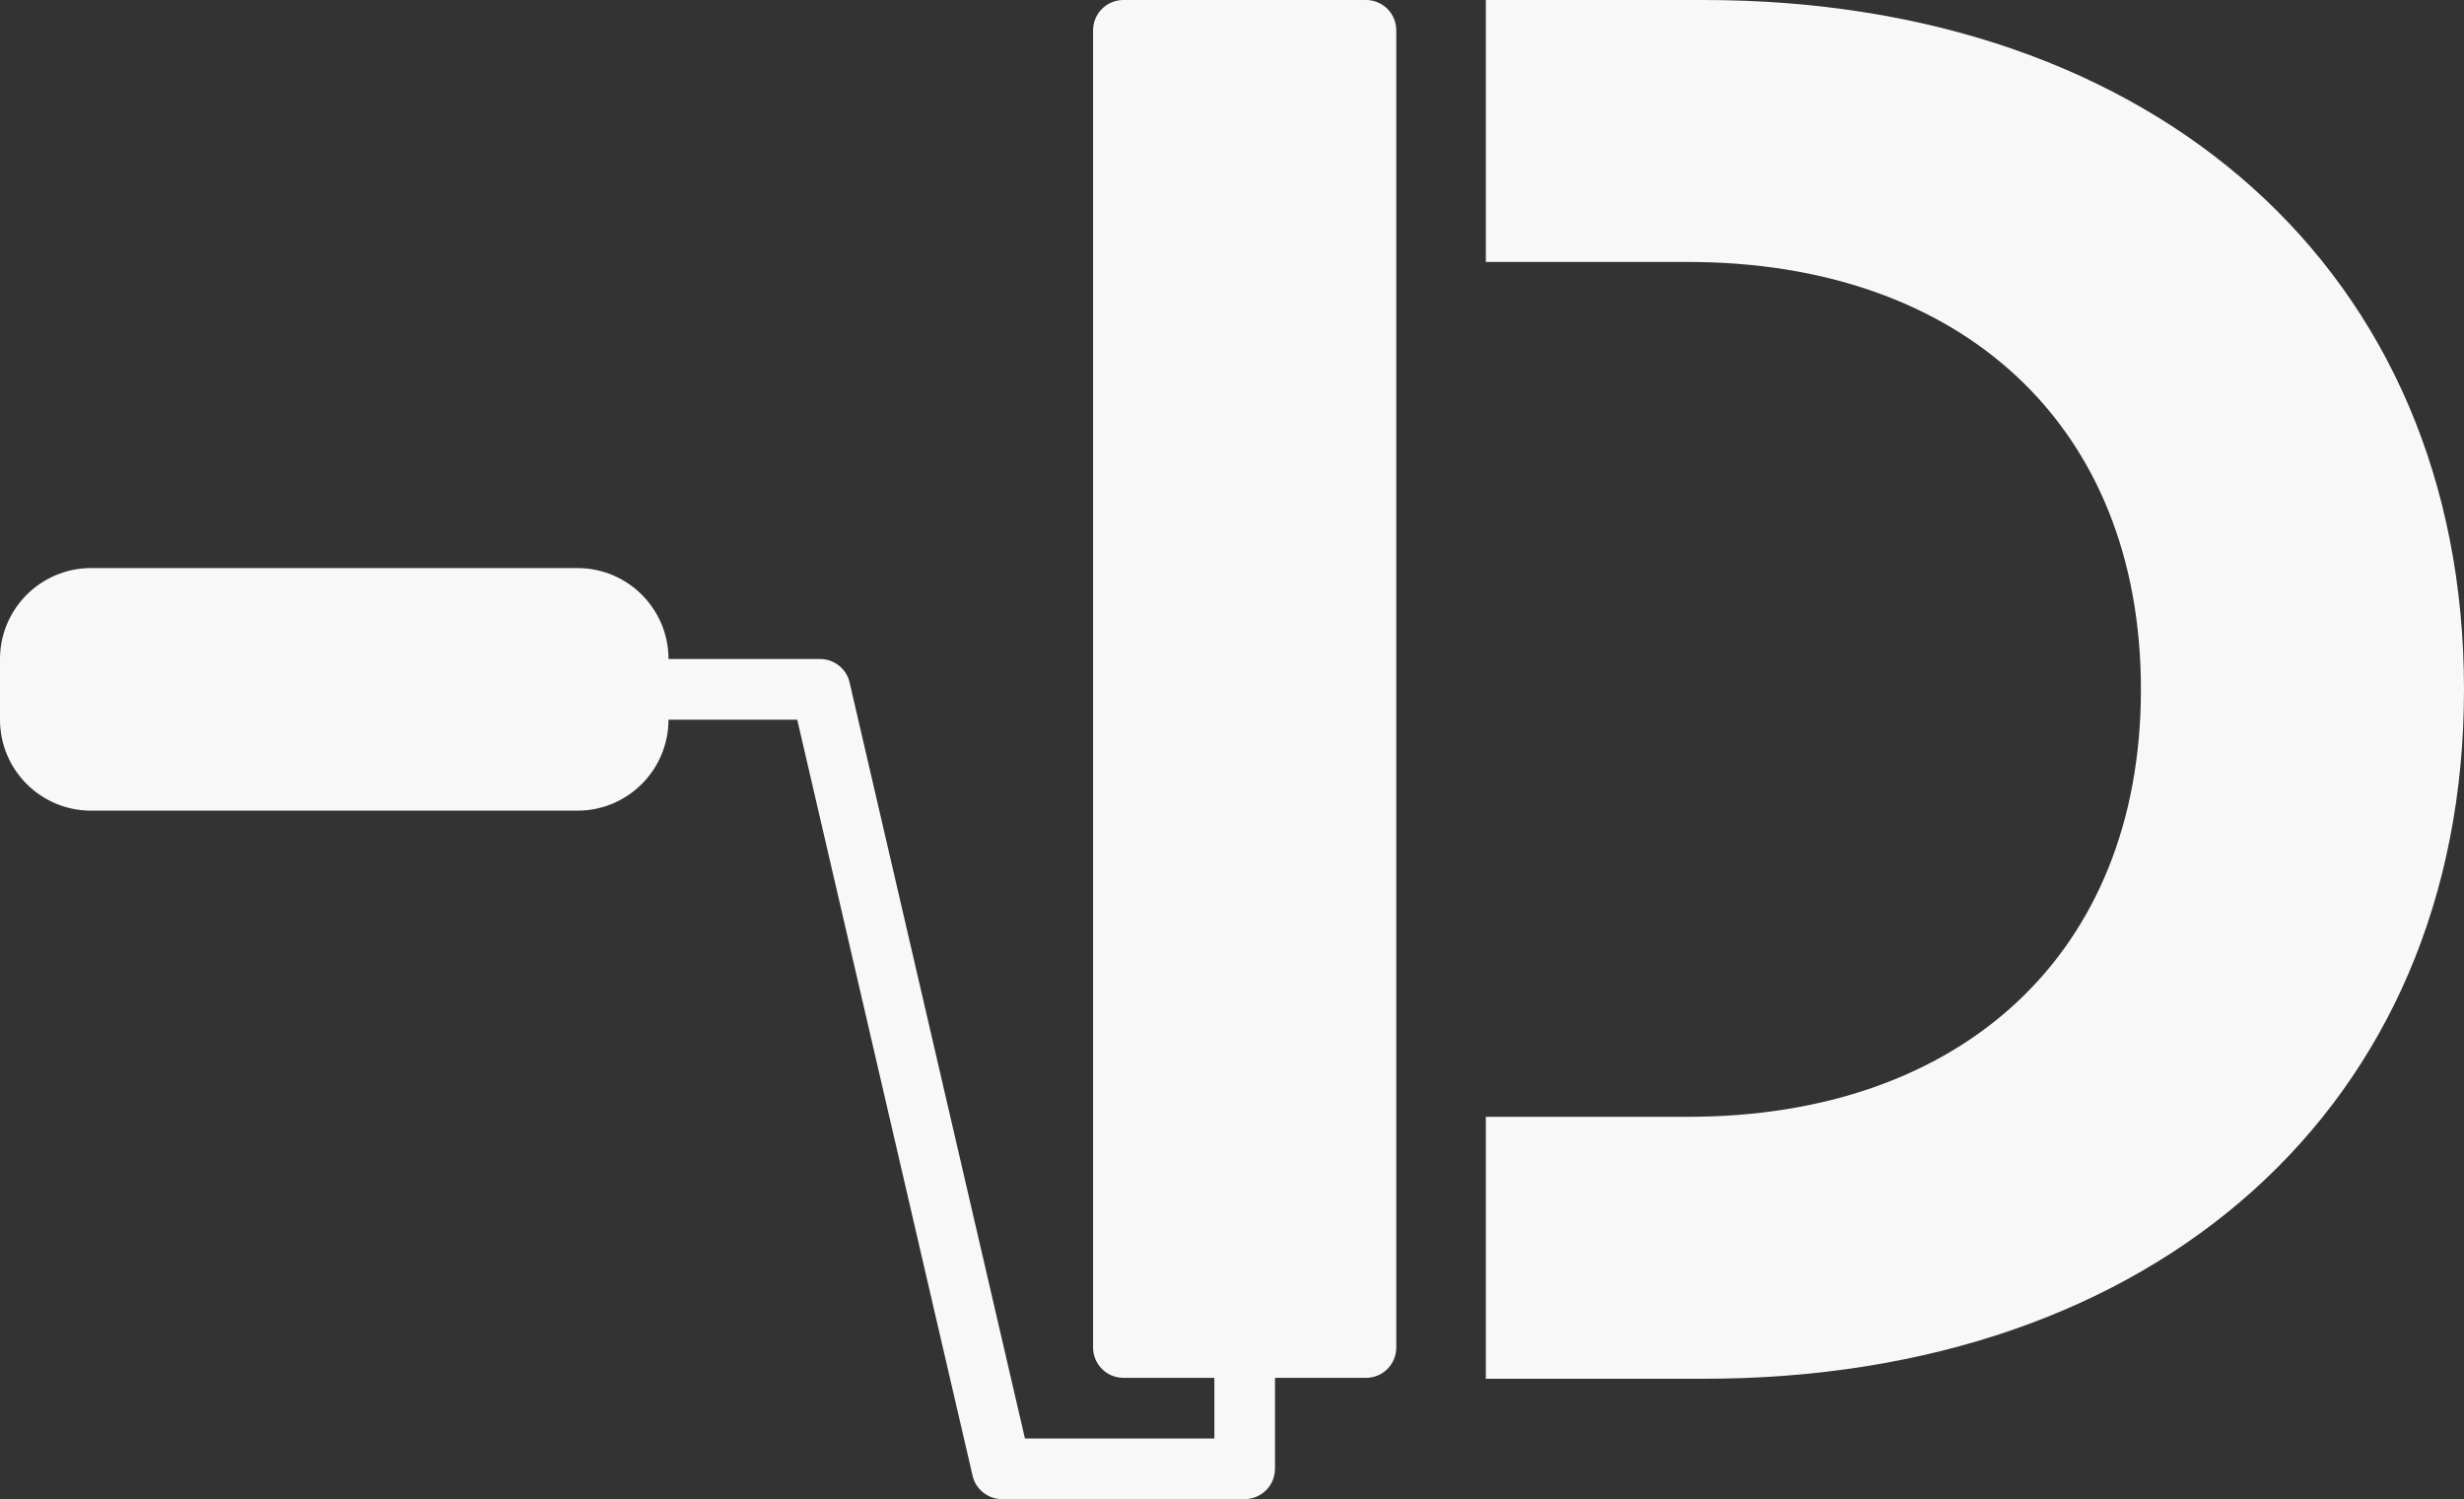 <svg xmlns="http://www.w3.org/2000/svg" id="Layer_2" data-name="Layer 2" viewBox="0 0 973.83 592.53"><rect x="0" y="0" width="973.83" height="592.53" fill="#333333" stroke="none"/><defs><style>      .cls-1 {        fill: #f8f8f8;      }    </style></defs><g id="Layer_1-2" data-name="Layer 1"><g><path class="cls-1" d="M503.91,580.55v-35.95h35.95c6.62,0,11.98-5.36,11.98-11.98V11.98C551.85,5.36,546.49,0,539.87,0h-95.88c-6.62,0-11.98,5.36-11.98,11.98v520.62c0,6.62,5.36,11.98,11.98,11.98h35.95v23.97h-74.86s-69.43-299.37-69.43-299.37c-1.47-5.15-6.16-8.7-11.52-8.7h-59.92c0-19.83-16.13-35.95-35.95-35.95H35.95C16.13,224.54,0,240.67,0,260.49v23.97c0,19.83,16.13,35.95,35.95,35.95h192.3c19.83,0,35.95-16.13,35.95-35.95h50.89s69.43,299.38,69.43,299.38c1.47,5.13,6.16,8.68,11.52,8.68h95.88c6.62,0,11.98-5.36,11.98-11.98Z"></path><path class="cls-1" d="M673.31,0h-86.07v103.54h79.84c108.2,0,179.06,64.65,179.06,168.94s-70.85,168.94-179.06,168.94h-79.84v103.54h86.07c178.28,0,300.52-107.42,300.52-272.48S851.59,0,673.31,0Z"></path></g></g></svg>